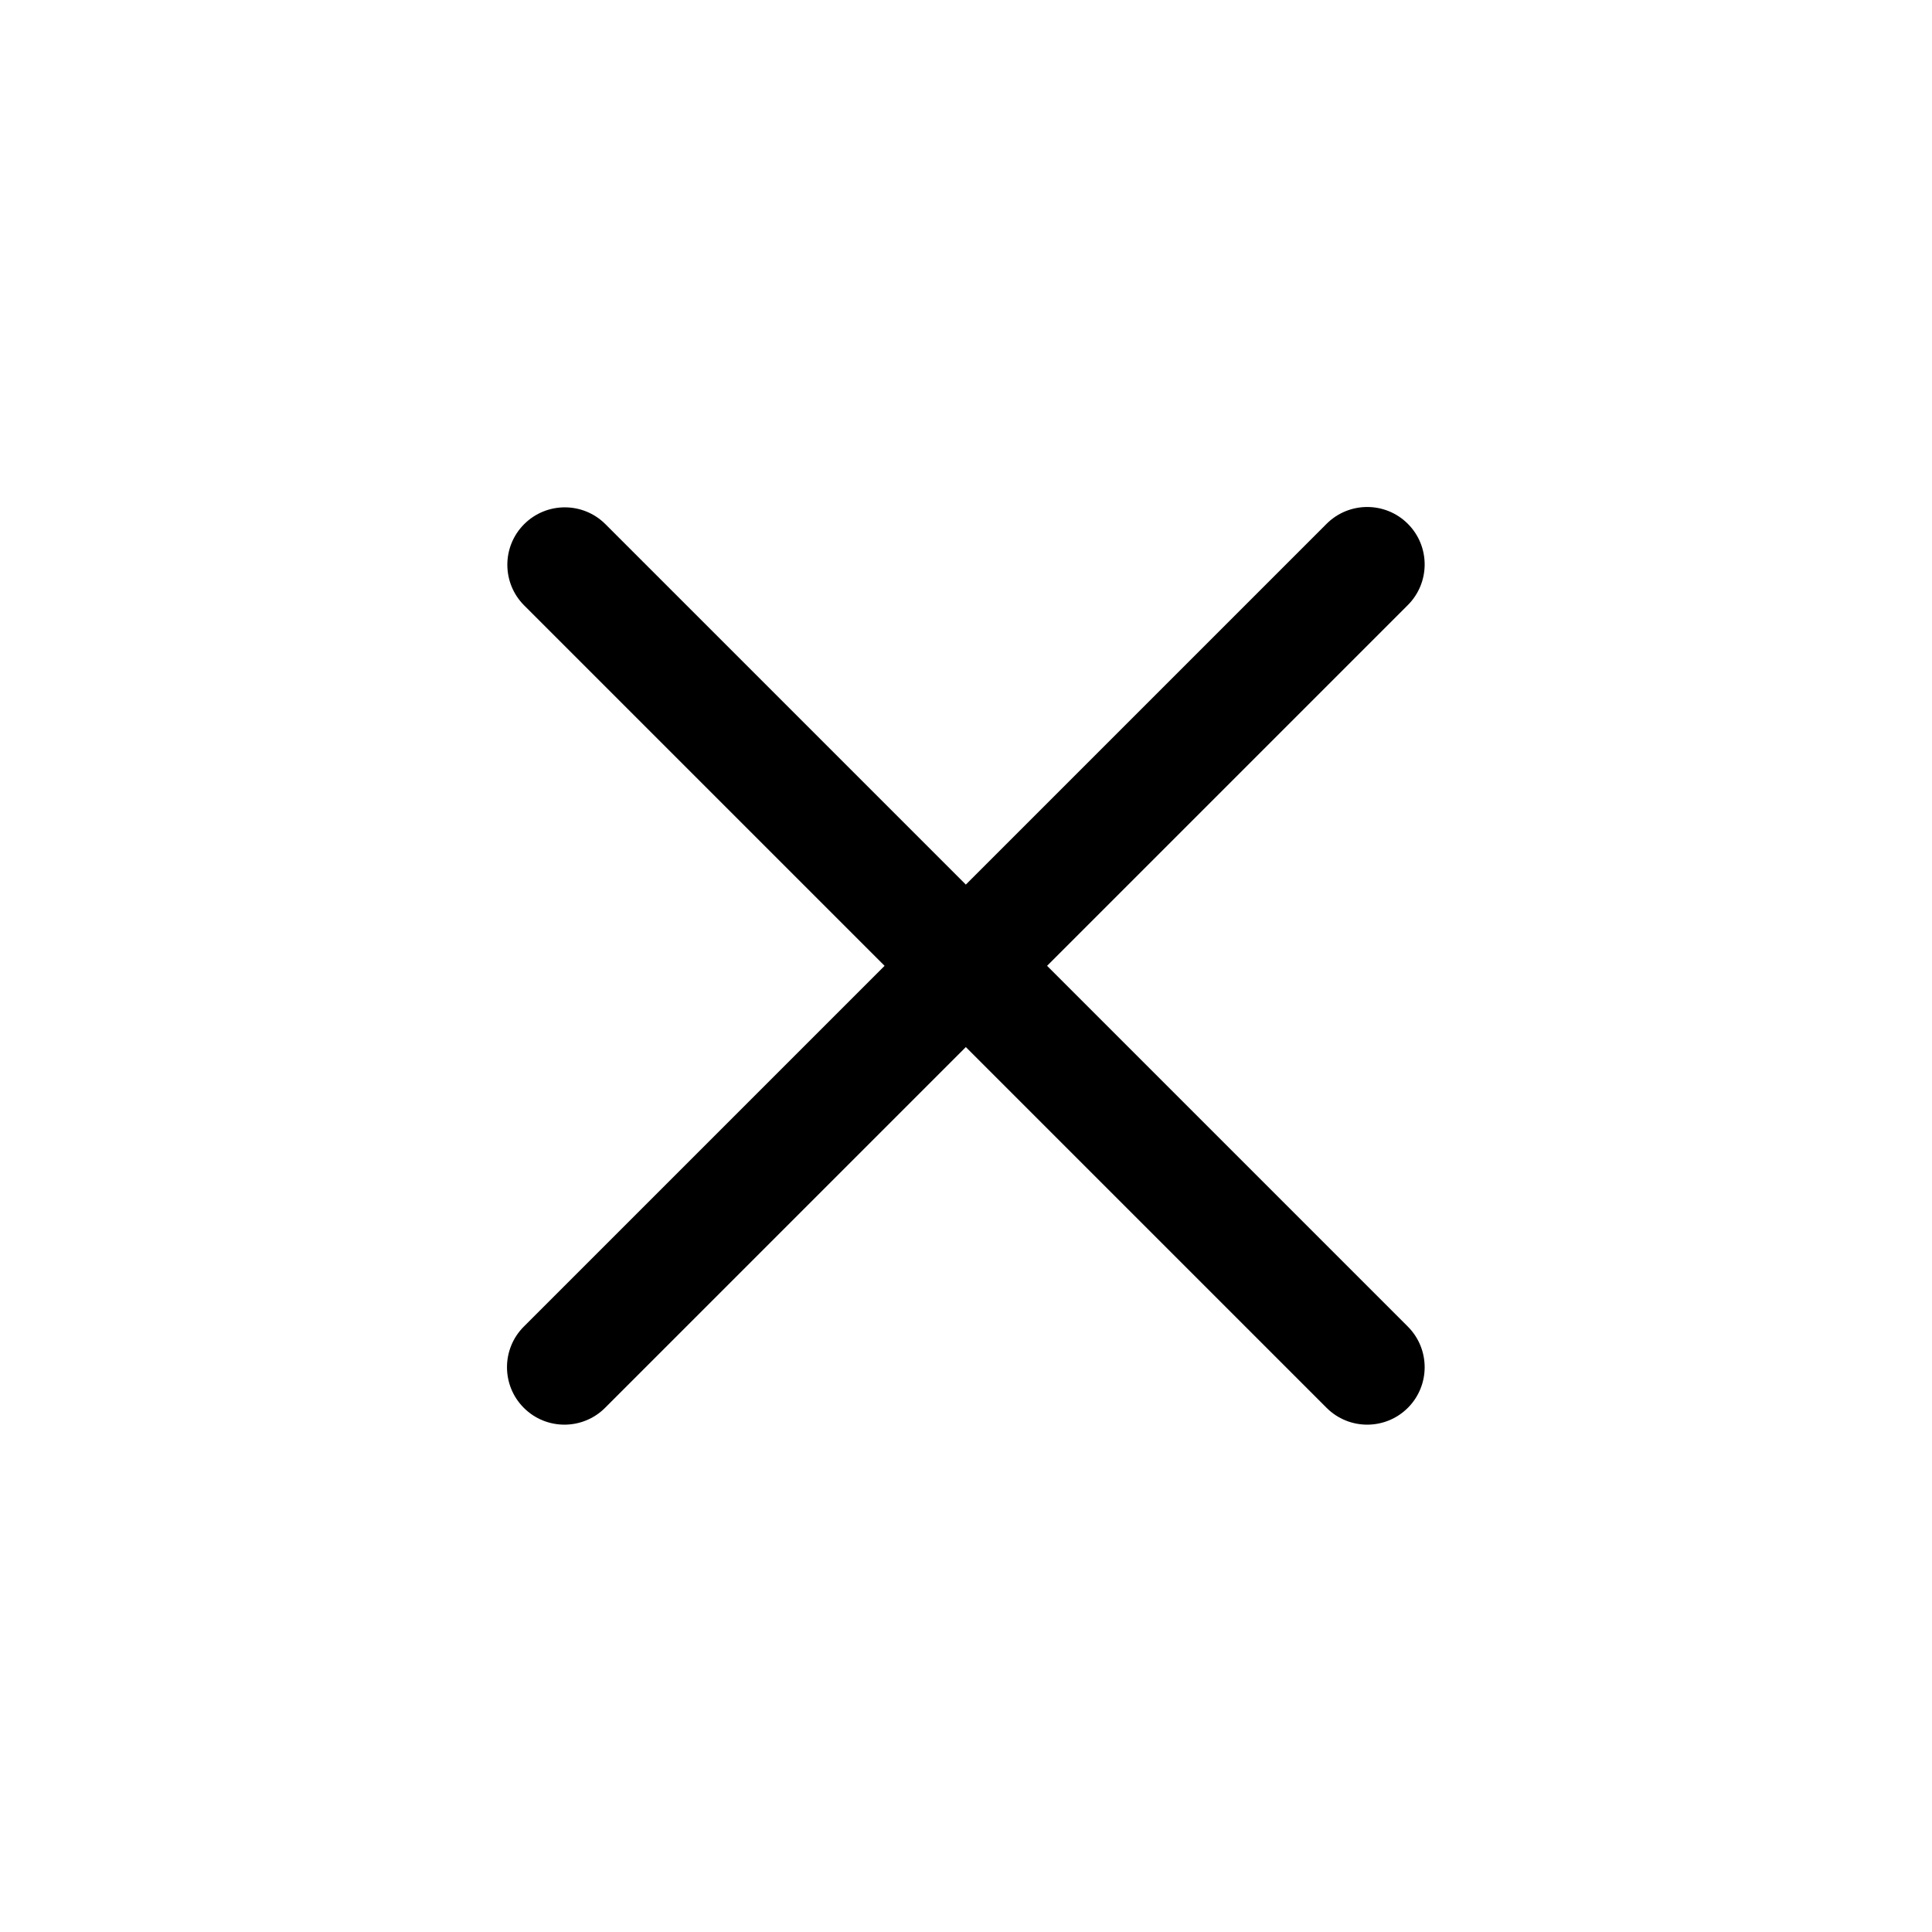 <svg fill="none" height="56" viewBox="0 0 56 56" width="56" xmlns="http://www.w3.org/2000/svg"><path clip-rule="evenodd" d="m40.807 17.538c.65-.65.65-1.704 0-2.355-.65-.65-1.704-.65-2.355 0l-10.457 10.457-10.447-10.447c-.65-.65-1.704-.65-2.355 0-.65.65-.65 1.704 0 2.355l10.447 10.447-10.457 10.457c-.65.65-.65 1.704 0 2.355.65.65 1.704.65 2.355 0l10.457-10.457 10.457 10.457c.65.65 1.704.65 2.355 0 .65-.65.65-1.704 0-2.355l-10.457-10.457z" fill="#000" fill-rule="evenodd"/></svg>